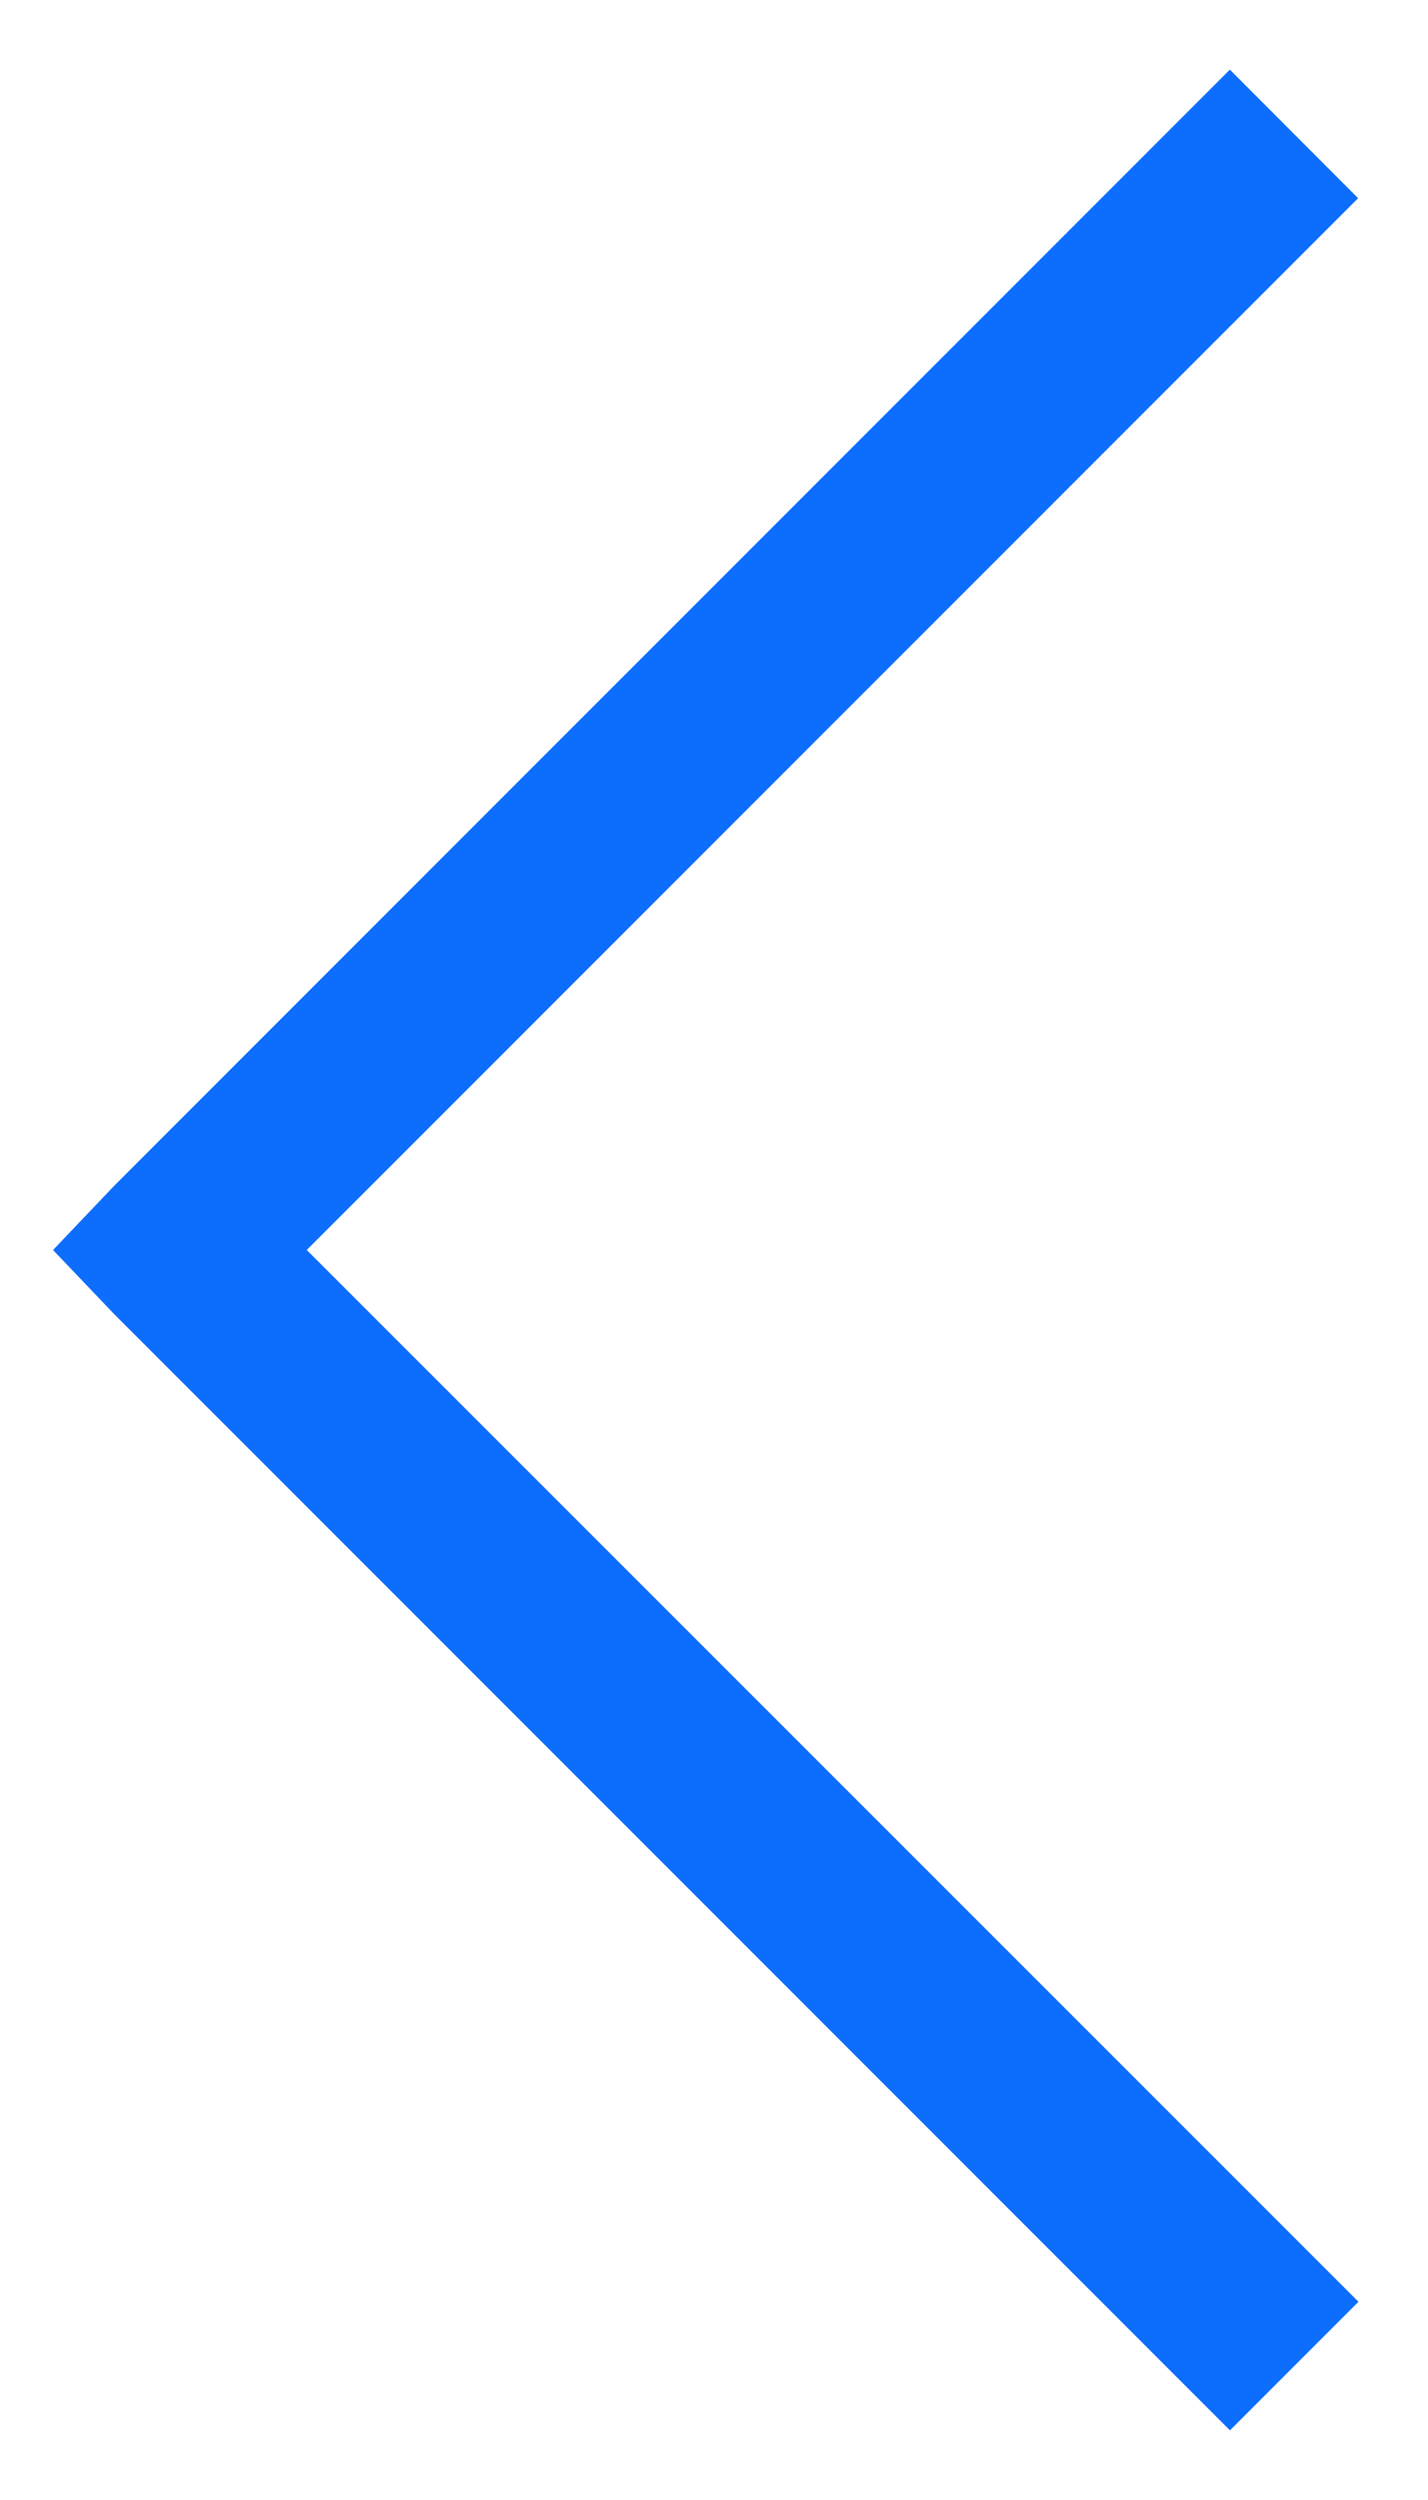 <svg width="16" height="28" viewBox="0 0 16 28" fill="none" xmlns="http://www.w3.org/2000/svg">
<path d="M0.594 14L1.281 14.72L13.781 27.22L15.221 25.78L3.437 14L15.217 2.22L13.78 0.78L1.28 13.28L0.594 14V14Z" fill="#0D6EFD"/>
</svg>
